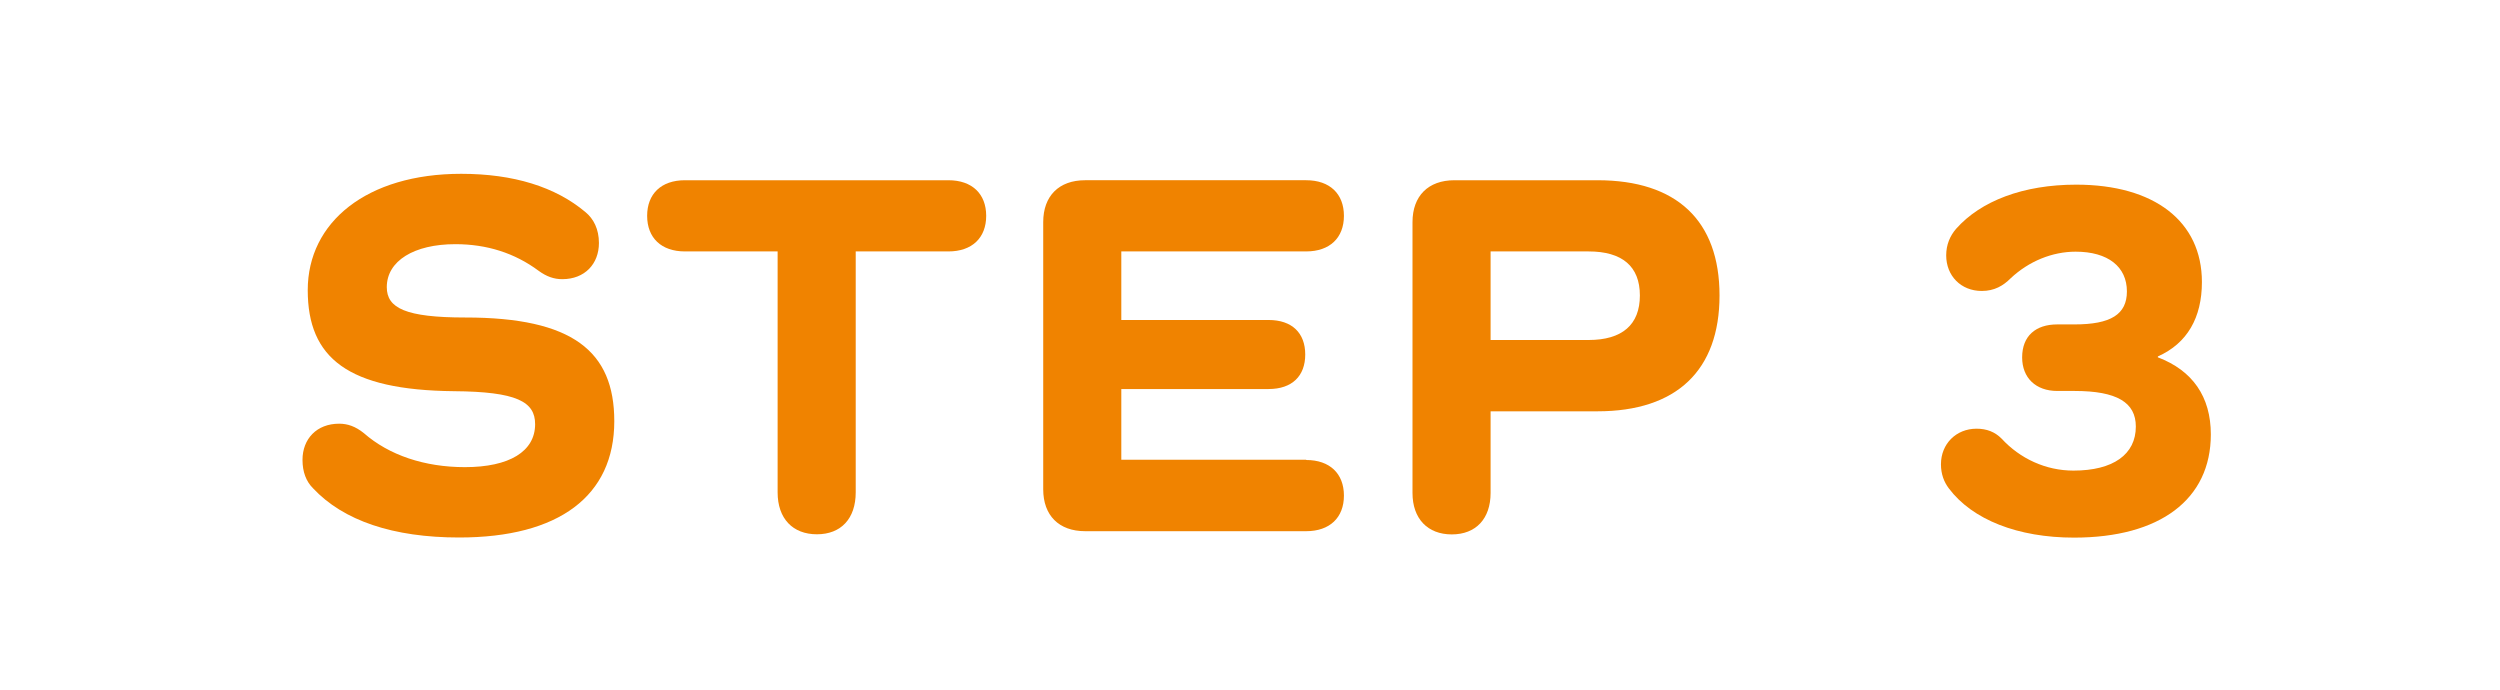 <?xml version="1.0" encoding="UTF-8"?><svg id="_レイヤー_2" xmlns="http://www.w3.org/2000/svg" viewBox="0 0 210 58"><defs><style>.cls-1{fill:#fff;}.cls-2{fill:#f08300;}</style></defs><g id="design"><g id="icon_step_03_sp"><rect class="cls-1" width="210" height="58"/><path class="cls-2" d="m39.1,26.67c8.98,0,12.5,2.82,12.5,8.71,0,6.29-4.66,9.77-13.03,9.77-5.54,0-9.73-1.41-12.28-4.14-.57-.57-.88-1.36-.88-2.38,0-1.76,1.19-3.04,3.08-3.04.7,0,1.36.22,2.07.79,2.11,1.85,5.1,2.86,8.49,2.86,3.74,0,5.9-1.32,5.9-3.61,0-1.89-1.54-2.73-6.82-2.77-8.89-.09-12.28-2.77-12.28-8.49s4.97-9.77,12.89-9.77c4.4,0,7.92,1.1,10.43,3.21.7.57,1.14,1.45,1.14,2.6,0,1.76-1.19,3.04-3.08,3.04-.7,0-1.32-.22-1.98-.7-2.02-1.5-4.36-2.24-7-2.24-3.48,0-5.76,1.41-5.76,3.61,0,1.76,1.58,2.55,6.6,2.55Z"/><path class="cls-2" d="m79.67,15.14c1.98,0,3.17,1.14,3.17,2.99s-1.19,2.99-3.17,2.99h-7.79v20.24c0,2.2-1.23,3.52-3.26,3.52s-3.3-1.32-3.3-3.52v-20.24h-7.79c-1.98,0-3.17-1.14-3.17-2.99s1.19-2.99,3.17-2.99h22.14Z"/><path class="cls-2" d="m109.72,38.64c1.98,0,3.17,1.14,3.17,2.99s-1.19,2.99-3.17,2.99h-18.57c-2.2,0-3.52-1.32-3.52-3.52v-22.44c0-2.2,1.32-3.52,3.52-3.52h18.57c1.98,0,3.17,1.14,3.17,2.99s-1.19,2.99-3.17,2.99h-15.53v5.76h12.37c1.98,0,3.08,1.1,3.08,2.9s-1.1,2.9-3.08,2.9h-12.37v5.94h15.53Z"/><path class="cls-2" d="m134.19,15.14c6.65,0,10.25,3.39,10.25,9.68s-3.61,9.73-10.25,9.73h-8.98v6.86c0,2.16-1.23,3.48-3.26,3.48s-3.3-1.32-3.3-3.48v-22.75c0-2.2,1.32-3.52,3.52-3.52h12.01Zm-.75,13.42c2.82,0,4.31-1.28,4.31-3.74s-1.5-3.7-4.31-3.7h-8.23v7.44h8.23Z"/><path class="cls-2" d="m181.27,30.02c2.9,1.1,4.44,3.3,4.44,6.47,0,5.46-4.27,8.67-11.49,8.67-4.71,0-8.54-1.5-10.52-4.14-.4-.53-.66-1.19-.66-2.02,0-1.72,1.28-2.99,2.99-2.99.84,0,1.54.26,2.11.84,1.54,1.67,3.7,2.68,6.03,2.68,3.34,0,5.24-1.36,5.24-3.7,0-2.02-1.58-2.99-5.15-2.99h-1.45c-1.8,0-2.95-1.1-2.95-2.82,0-1.8,1.14-2.77,2.95-2.77h1.45c3.04,0,4.4-.84,4.4-2.77,0-2.07-1.58-3.34-4.31-3.34-1.94,0-3.92.79-5.46,2.24-.62.62-1.36,1.06-2.42,1.06-1.76,0-2.99-1.28-2.99-2.99,0-.88.31-1.63.84-2.24,2.07-2.33,5.63-3.7,10.08-3.7,6.56,0,10.56,3.08,10.56,8.18,0,2.99-1.23,5.15-3.7,6.25v.09Z"/></g></g></svg>